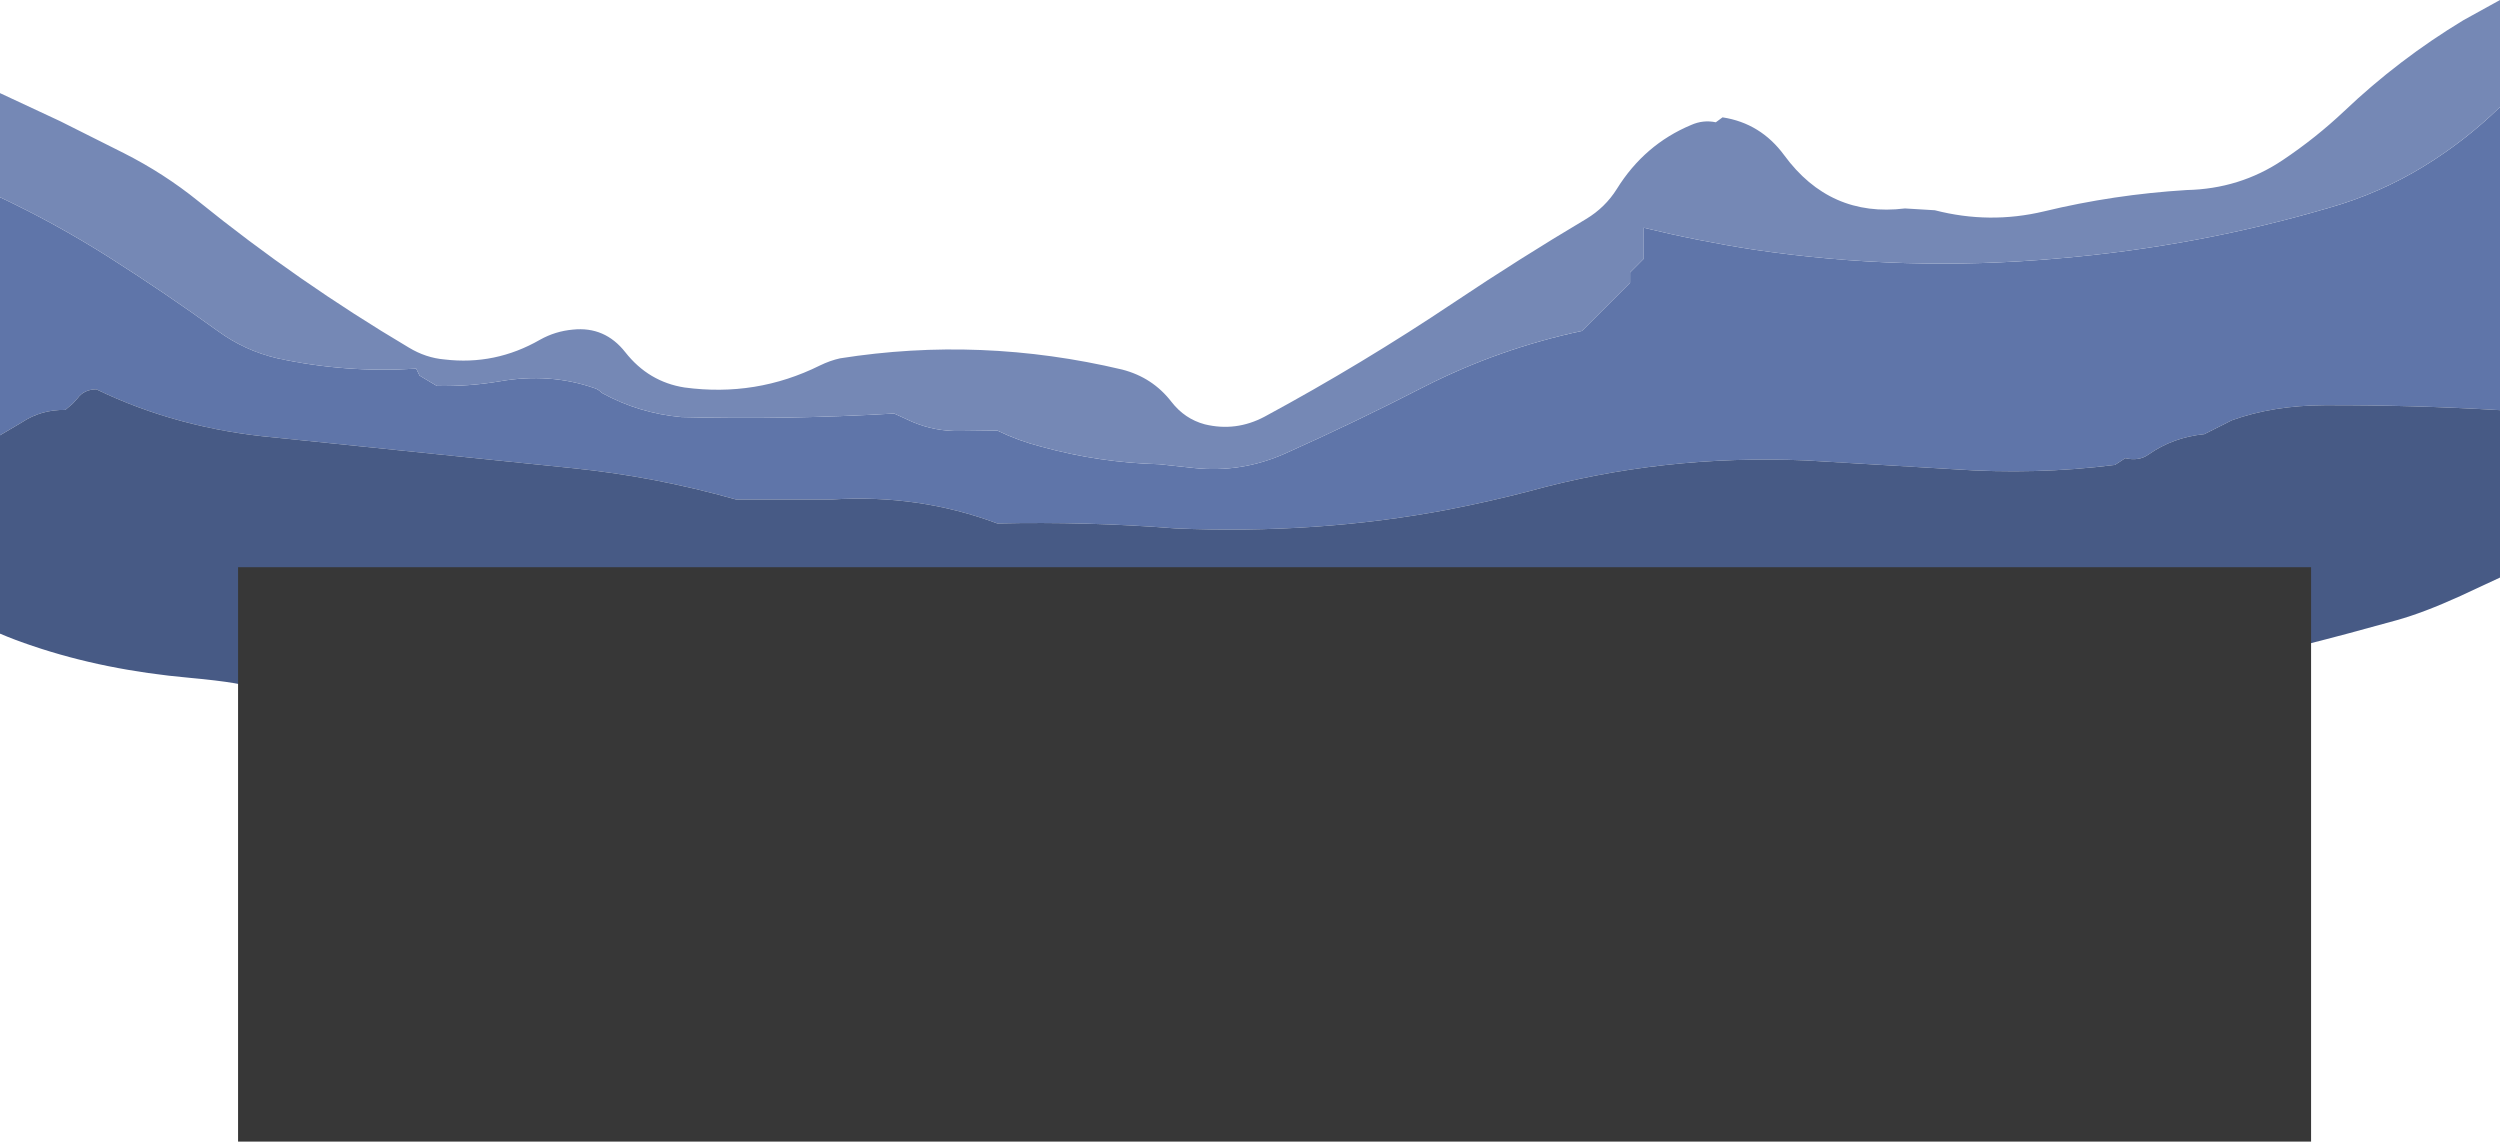<?xml version="1.0" encoding="UTF-8" standalone="no"?>
<svg xmlns:xlink="http://www.w3.org/1999/xlink" height="254.4px" width="557.1px" xmlns="http://www.w3.org/2000/svg">
  <g transform="matrix(1.0, 0.0, 0.0, 1.0, 3.05, 104.4)">
    <path d="M554.05 -80.55 L554.05 -13.0 Q534.7 -14.15 515.0 -14.1 503.45 -14.05 494.3 -10.75 L488.15 -7.65 Q481.15 -6.95 475.7 -3.1 473.6 -1.6 470.55 -2.3 L468.25 -0.8 Q450.6 1.45 432.1 0.15 L399.35 -1.8 Q367.4 -3.15 337.75 5.05 328.95 7.35 319.45 9.2 290.4 14.7 258.9 13.35 239.25 11.8 219.2 12.25 201.75 5.7 182.4 6.9 L160.95 6.9 Q142.9 1.8 124.8 -0.05 L58.25 -6.9 Q36.6 -8.85 18.4 -17.65 15.6 -17.6 14.2 -15.6 L13.15 -14.45 11.5 -13.05 Q6.15 -13.15 1.85 -10.3 L-3.05 -7.4 -3.05 -60.45 Q9.35 -54.6 21.05 -47.2 33.5 -39.3 45.55 -30.6 51.5 -26.25 58.8 -24.55 74.05 -21.25 89.7 -22.25 L90.45 -20.7 94.3 -18.4 Q101.45 -18.25 108.45 -19.45 119.45 -21.35 129.3 -17.95 130.25 -17.7 131.05 -16.85 139.35 -12.3 148.85 -11.45 172.45 -10.85 196.2 -12.25 L200.25 -10.4 Q205.3 -8.25 210.85 -8.35 L219.2 -8.45 Q223.95 -6.15 229.05 -4.85 241.95 -1.3 255.3 -0.95 L263.1 -0.1 Q273.6 1.0 283.35 -3.35 299.0 -10.35 314.35 -18.25 331.1 -26.75 349.45 -30.65 L360.2 -41.4 360.2 -43.7 363.25 -46.75 363.25 -53.65 Q375.35 -50.7 387.6 -48.8 421.45 -43.75 455.45 -46.8 486.7 -49.45 516.3 -58.2 527.25 -61.35 537.0 -67.3 546.3 -73.0 554.05 -80.55" fill="#5f75a9" fill-rule="evenodd" stroke="none"/>
    <path d="M-3.05 -60.45 L-3.05 -83.65 10.35 -77.4 24.5 -70.3 Q33.5 -65.75 41.1 -59.6 63.35 -41.6 88.05 -26.95 91.85 -24.65 96.0 -24.3 107.3 -22.95 117.3 -28.7 120.7 -30.6 124.6 -30.95 131.75 -31.7 136.3 -25.9 141.5 -19.3 149.5 -18.05 165.45 -15.9 179.65 -22.95 181.9 -24.05 184.15 -24.55 215.55 -29.5 247.0 -22.05 253.8 -20.3 258.0 -14.85 260.95 -11.05 265.4 -9.85 272.35 -8.15 278.75 -11.55 300.5 -23.3 321.1 -37.1 335.6 -46.8 350.4 -55.6 354.65 -58.15 357.25 -62.3 363.4 -72.2 373.8 -76.55 376.5 -77.75 379.3 -77.15 L380.8 -78.25 Q389.3 -76.95 394.55 -69.8 404.75 -55.9 421.45 -57.95 L428.1 -57.55 Q440.3 -54.4 452.45 -57.3 467.95 -61.05 484.2 -62.05 496.05 -62.3 505.6 -68.7 513.0 -73.65 519.35 -79.65 531.45 -91.15 545.9 -99.9 L554.05 -104.4 554.05 -80.55 Q546.3 -73.0 537.0 -67.3 527.25 -61.35 516.3 -58.2 486.7 -49.45 455.45 -46.8 421.45 -43.75 387.6 -48.8 375.35 -50.7 363.25 -53.65 L363.25 -46.75 360.2 -43.7 360.2 -41.4 349.45 -30.65 Q331.1 -26.75 314.35 -18.25 299.0 -10.35 283.35 -3.35 273.6 1.0 263.1 -0.1 L255.3 -0.95 Q241.95 -1.3 229.05 -4.85 223.95 -6.15 219.2 -8.45 L210.85 -8.35 Q205.3 -8.25 200.25 -10.4 L196.2 -12.25 Q172.45 -10.85 148.85 -11.45 139.35 -12.3 131.05 -16.85 130.25 -17.7 129.3 -17.95 119.45 -21.35 108.45 -19.45 101.45 -18.25 94.3 -18.4 L90.45 -20.7 89.7 -22.25 Q74.05 -21.25 58.8 -24.55 51.5 -26.25 45.55 -30.6 33.5 -39.3 21.05 -47.2 9.35 -54.6 -3.05 -60.45" fill="#7588b5" fill-rule="evenodd" stroke="none"/>
    <path d="M554.05 -13.0 L554.05 24.3 545.25 28.4 Q537.0 32.15 531.05 33.8 508.65 40.05 494.6 43.0 490.6 44.5 485.2 46.0 474.65 48.95 457.15 51.2 402.0 58.3 284.25 58.3 242.3 58.3 201.9 55.0 L163.55 51.65 Q64.85 51.8 56.85 50.7 55.15 50.45 54.65 50.0 L53.8 49.1 Q51.75 47.8 39.25 46.65 20.2 44.95 4.25 39.55 0.35 38.25 -3.05 36.8 L-3.05 -7.4 1.85 -10.3 Q6.15 -13.15 11.5 -13.05 L13.15 -14.45 14.2 -15.6 Q15.6 -17.6 18.4 -17.65 36.6 -8.85 58.25 -6.9 L124.8 -0.05 Q142.9 1.8 160.95 6.9 L182.4 6.9 Q201.75 5.7 219.2 12.25 239.25 11.8 258.9 13.35 290.4 14.7 319.45 9.2 328.95 7.35 337.75 5.05 367.4 -3.15 399.35 -1.8 L432.1 0.15 Q450.6 1.45 468.25 -0.8 L470.55 -2.3 Q473.6 -1.6 475.7 -3.1 481.15 -6.95 488.15 -7.65 L494.3 -10.75 Q503.45 -14.05 515.0 -14.1 534.7 -14.15 554.05 -13.0" fill="#475a85" fill-rule="evenodd" stroke="none"/>
    <path d="M511.95 150.0 L50.0 150.0 50.0 22.0 511.95 22.0 511.95 150.0" fill="#373737" fill-rule="evenodd" stroke="none"/>
  </g>
</svg>
